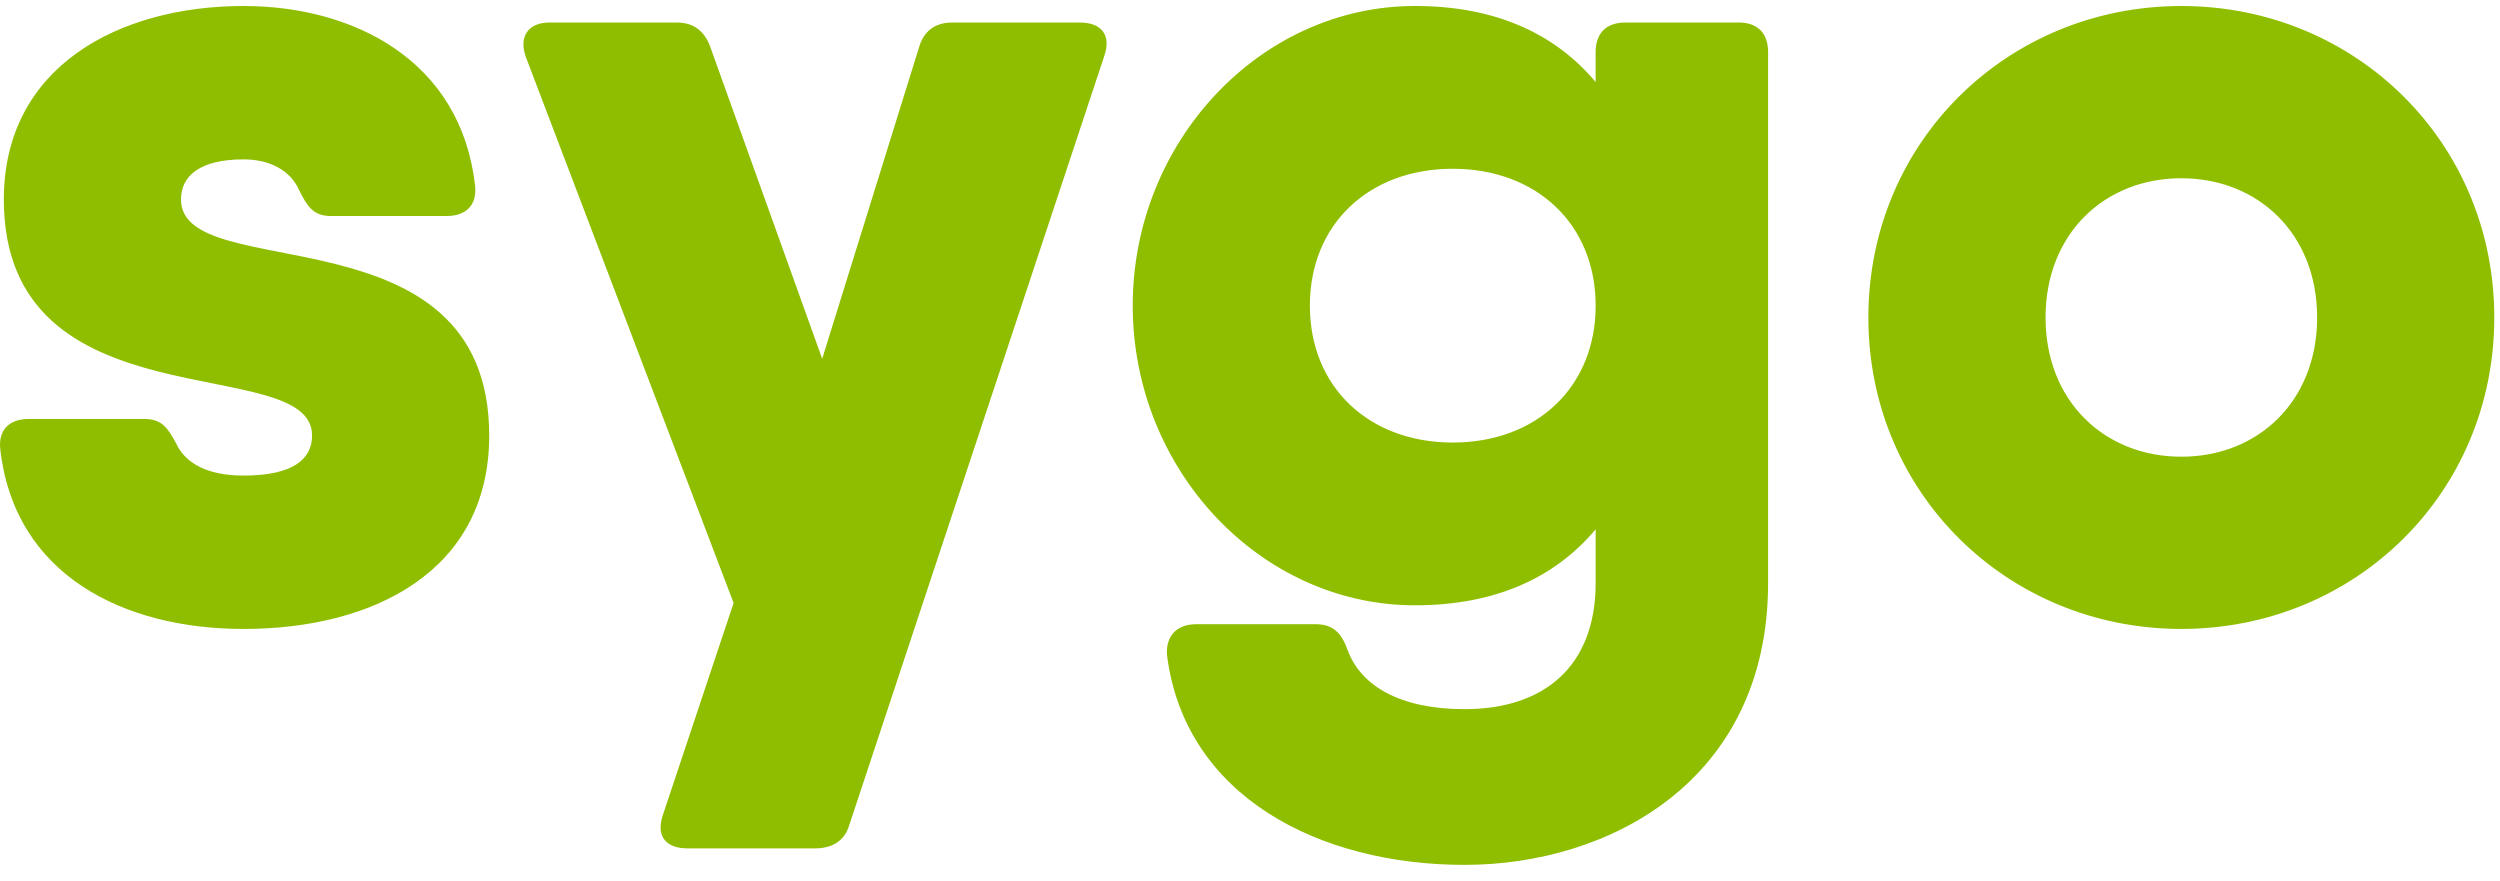 <svg width="122" height="43" viewBox="0 0 122 43" xmlns="http://www.w3.org/2000/svg"><title>Page 1</title><path d="M23.874 21.25c0 6.622-5.648 9.443-11.988 9.443-5.878 0-11.18-2.649-11.871-8.752-.116-.979.461-1.496 1.383-1.496h5.648c.864 0 1.153.46 1.556 1.208.461.98 1.556 1.555 3.284 1.555 2.422 0 3.343-.806 3.343-1.958 0-4.145-15.042-.346-15.042-11.515 0-6.505 5.648-9.442 11.7-9.442 5.359 0 10.604 2.648 11.295 8.751.116.978-.46 1.498-1.383 1.498h-5.647c-.865 0-1.154-.462-1.557-1.267-.403-.922-1.383-1.497-2.709-1.497-2.131 0-3.053.806-3.053 1.957 0 4.26 15.04.287 15.04 11.515M46.462 1.099h6.224c1.038 0 1.556.576 1.21 1.612l-12.448 37.54c-.23.805-.864 1.15-1.672 1.15h-6.223c-1.037 0-1.556-.575-1.21-1.612L35.8 29.426 25.657 2.77c-.345-.98.115-1.67 1.153-1.67h6.224c.807 0 1.326.402 1.614 1.151l5.475 15.257 4.726-15.199c.23-.807.807-1.21 1.613-1.21m31.406 13.817c0-3.972-2.881-6.68-6.973-6.68-4.092 0-6.973 2.708-6.973 6.68 0 3.972 2.88 6.68 6.973 6.68 4.092 0 6.973-2.708 6.973-6.68zm6.973-13.819c.923 0 1.442.519 1.442 1.44v25.909c0 9.672-7.781 13.76-14.812 13.76-7.088 0-13.658-3.339-14.523-10.248-.058-.978.52-1.497 1.442-1.497h5.82c.864 0 1.268.46 1.556 1.266.634 1.728 2.535 2.88 5.705 2.88 3.861 0 6.397-2.073 6.397-6.161v-2.617c-1.931 2.303-4.804 3.71-8.817 3.71-7.55 0-13.774-6.62-13.774-14.623C55.277 6.914 61.5.292 69.05.292c4.013 0 6.886 1.408 8.817 3.71V2.54c0-.922.52-1.44 1.44-1.44h5.533v-.002zm28.235 14.396c0-4.088-2.881-6.794-6.627-6.794s-6.626 2.706-6.626 6.794c0 4.088 2.88 6.794 6.626 6.794 3.746 0 6.627-2.706 6.627-6.794m-21.9 0c0-8.579 6.8-15.2 15.273-15.2 8.472 0 15.272 6.621 15.272 15.2 0 8.579-6.8 15.199-15.272 15.199-8.472 0-15.273-6.62-15.273-15.199" fill="#8FBE00" fill-rule="evenodd"/></svg>